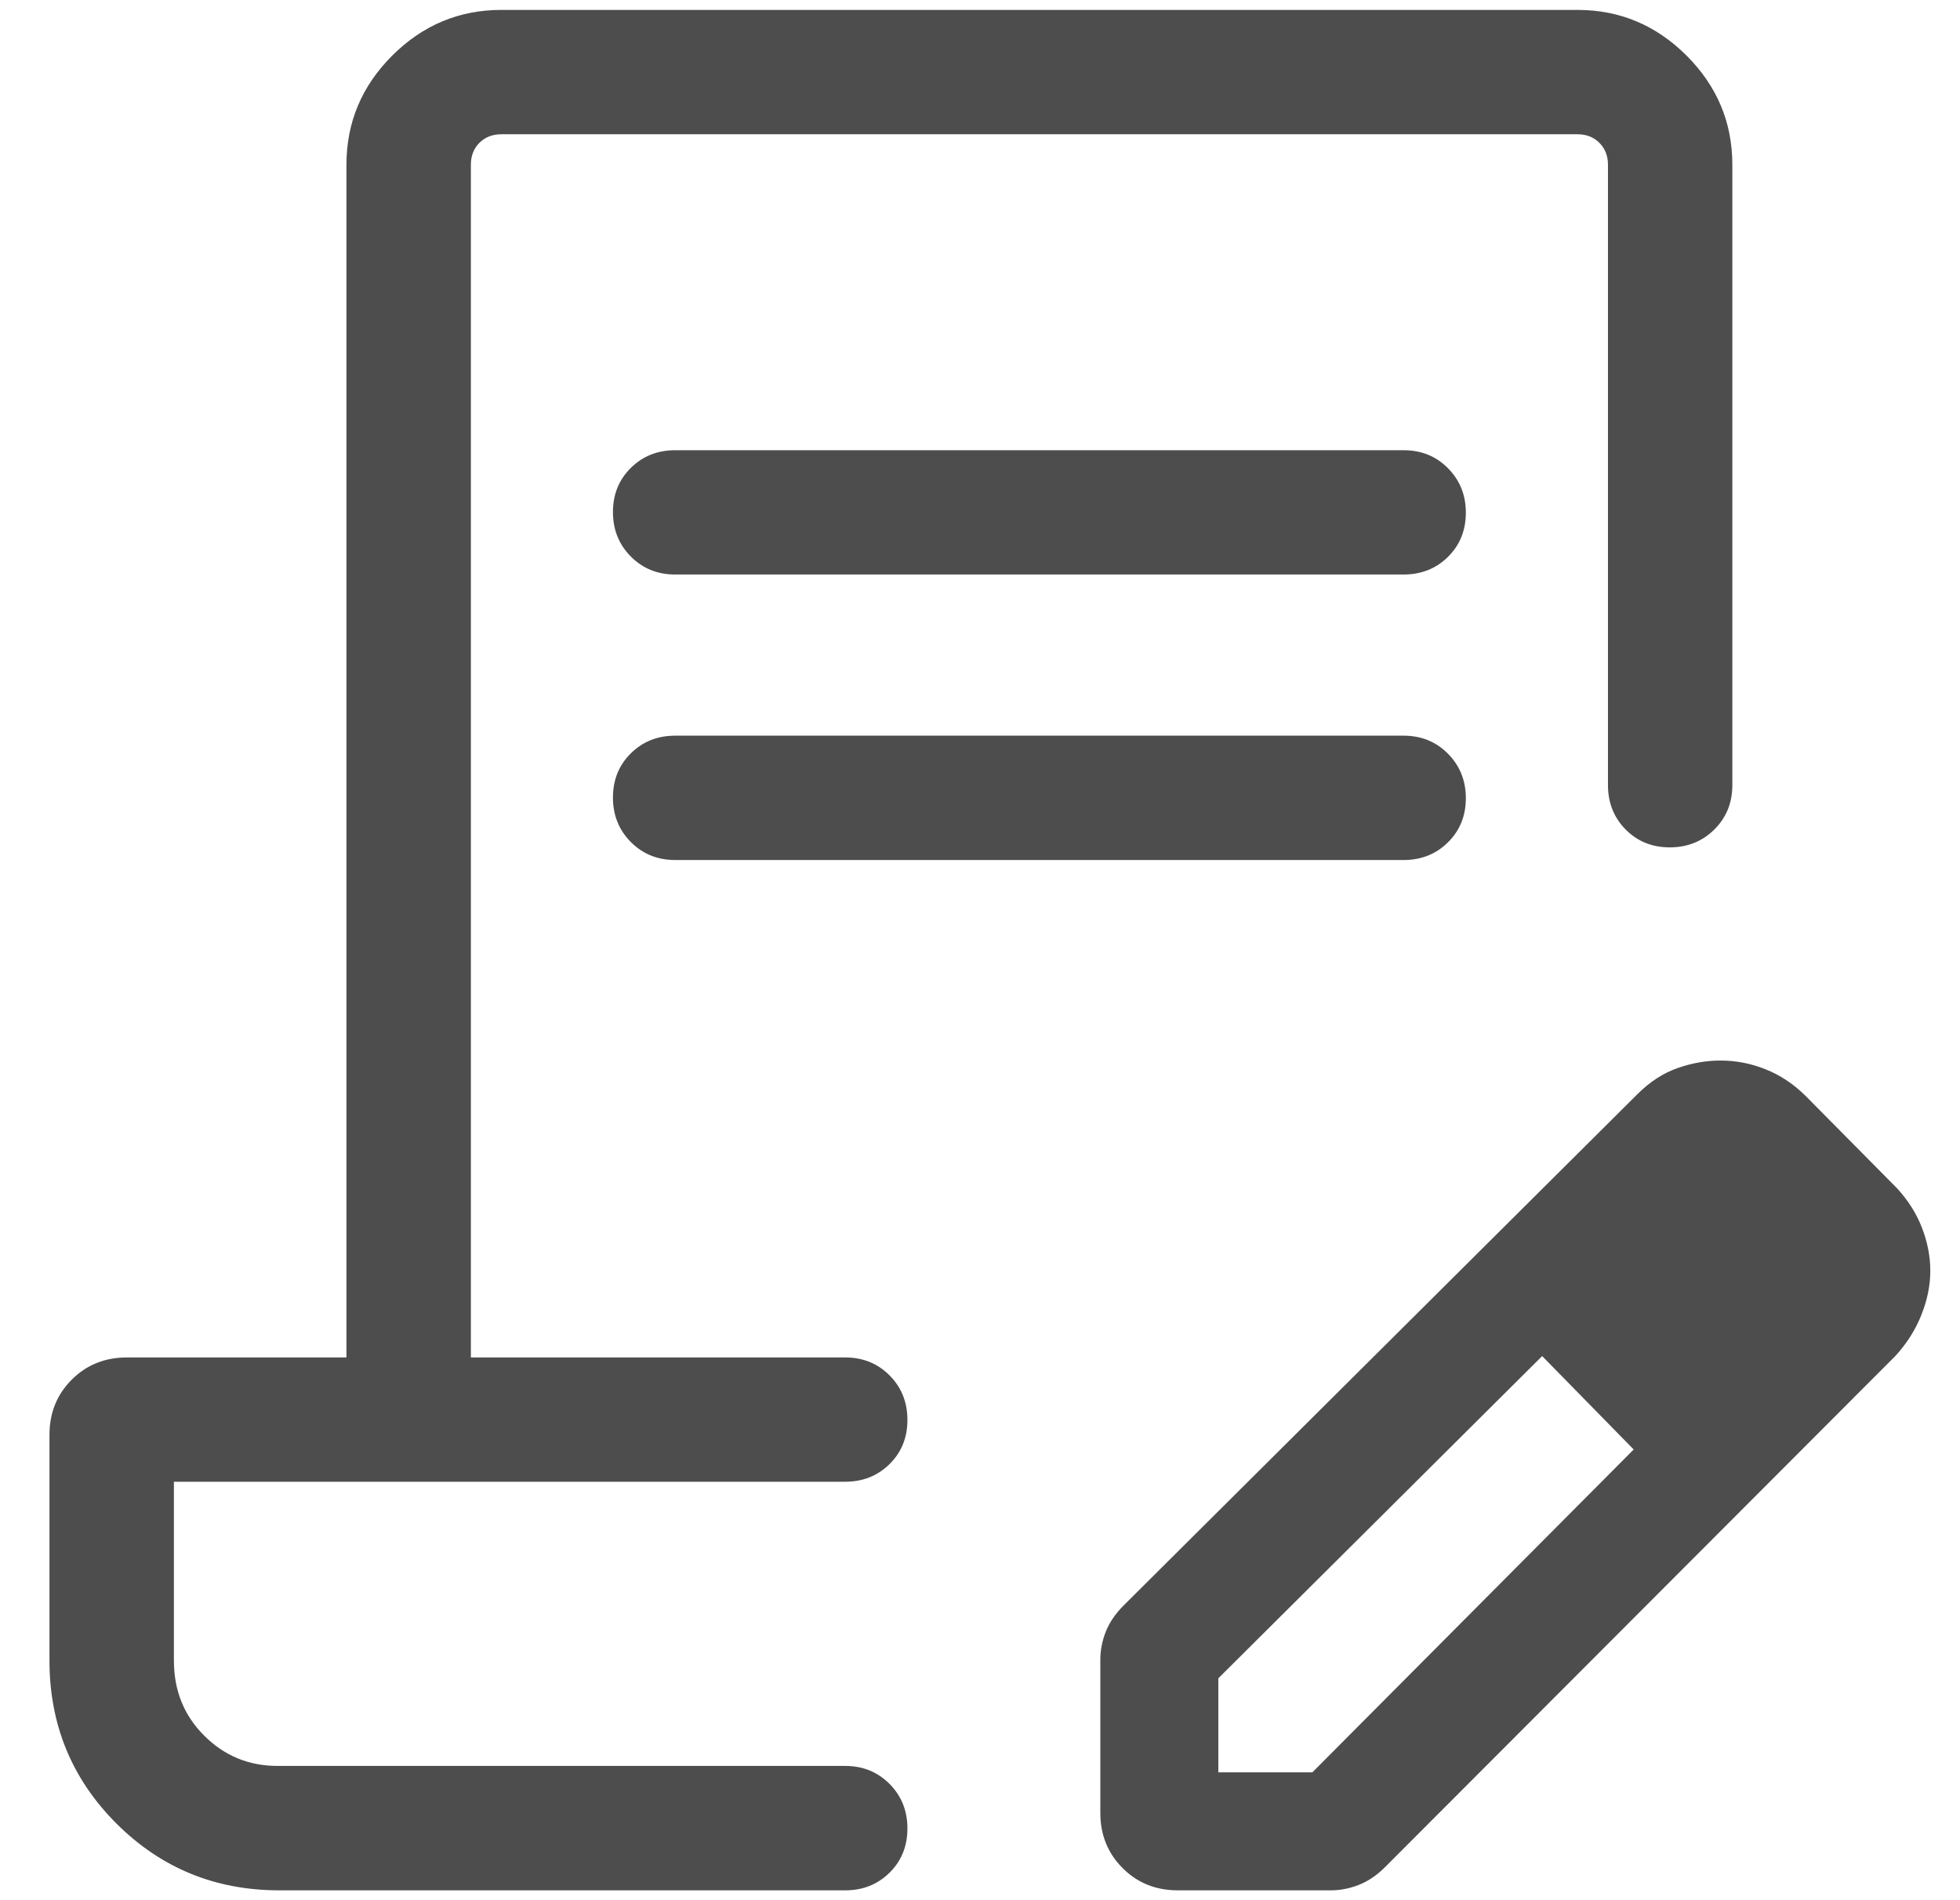 <svg width="33" height="32" viewBox="0 0 33 32" fill="none" xmlns="http://www.w3.org/2000/svg">
<path d="M11.367 7.582H23.633C23.929 7.582 24.178 7.682 24.378 7.884C24.579 8.086 24.68 8.336 24.68 8.634C24.68 8.932 24.579 9.181 24.378 9.379C24.178 9.576 23.929 9.675 23.633 9.675H11.367C11.071 9.675 10.822 9.574 10.622 9.373C10.421 9.171 10.32 8.921 10.32 8.623C10.32 8.325 10.421 8.077 10.622 7.879C10.822 7.681 11.071 7.582 11.367 7.582ZM11.367 12.389H23.633C23.929 12.389 24.178 12.49 24.378 12.692C24.579 12.894 24.68 13.144 24.68 13.442C24.68 13.74 24.579 13.988 24.378 14.186C24.178 14.384 23.929 14.483 23.633 14.483H11.367C11.071 14.483 10.822 14.382 10.622 14.181C10.421 13.979 10.32 13.729 10.32 13.431C10.32 13.132 10.421 12.884 10.622 12.686C10.822 12.488 11.071 12.389 11.367 12.389ZM4.701 31.834C3.624 31.834 2.71 31.458 1.959 30.708C1.209 29.957 0.833 29.043 0.833 27.966V24.163C0.833 23.793 0.958 23.484 1.208 23.234C1.458 22.984 1.768 22.86 2.137 22.86H5.833V2.774C5.833 2.063 6.09 1.45 6.603 0.937C7.117 0.424 7.729 0.167 8.44 0.167H26.56C27.271 0.167 27.883 0.424 28.397 0.937C28.91 1.45 29.167 2.063 29.167 2.774V13.222C29.167 13.519 29.066 13.768 28.864 13.969C28.662 14.169 28.412 14.27 28.114 14.27C27.816 14.27 27.568 14.169 27.37 13.969C27.172 13.768 27.073 13.519 27.073 13.222V2.774C27.073 2.624 27.024 2.501 26.928 2.405C26.832 2.309 26.709 2.261 26.56 2.261H8.44C8.291 2.261 8.168 2.309 8.072 2.405C7.976 2.501 7.928 2.624 7.928 2.774V22.86H14.231C14.527 22.86 14.776 22.96 14.977 23.162C15.178 23.364 15.278 23.614 15.278 23.912C15.278 24.21 15.178 24.458 14.977 24.656C14.776 24.854 14.527 24.953 14.231 24.953H2.928V27.966C2.928 28.469 3.098 28.89 3.439 29.23C3.78 29.57 4.191 29.739 4.673 29.739H14.231C14.527 29.739 14.776 29.84 14.977 30.042C15.178 30.244 15.278 30.494 15.278 30.792C15.278 31.09 15.178 31.338 14.977 31.537C14.776 31.735 14.527 31.834 14.231 31.834H4.701ZM18.526 30.53V27.951C18.526 27.793 18.556 27.636 18.617 27.48C18.679 27.324 18.778 27.177 18.915 27.04L27.567 18.428C27.776 18.219 28.002 18.072 28.244 17.987C28.486 17.902 28.727 17.86 28.967 17.86C29.228 17.86 29.481 17.909 29.726 18.007C29.971 18.105 30.194 18.252 30.394 18.449L31.936 20.007C32.127 20.214 32.269 20.439 32.361 20.68C32.454 20.921 32.5 21.163 32.5 21.404C32.5 21.645 32.45 21.891 32.351 22.141C32.252 22.391 32.107 22.621 31.916 22.831L23.319 31.444C23.182 31.581 23.035 31.68 22.879 31.742C22.723 31.803 22.566 31.834 22.408 31.834H19.829C19.46 31.834 19.15 31.709 18.901 31.459C18.651 31.209 18.526 30.899 18.526 30.53ZM20.513 29.847H22.096L27.506 24.41L26.741 23.619L25.965 22.837L20.513 28.263V29.847ZM26.741 23.619L25.965 22.837L27.506 24.41L26.741 23.619Z" fill="#4D4D4D"/>
</svg>
